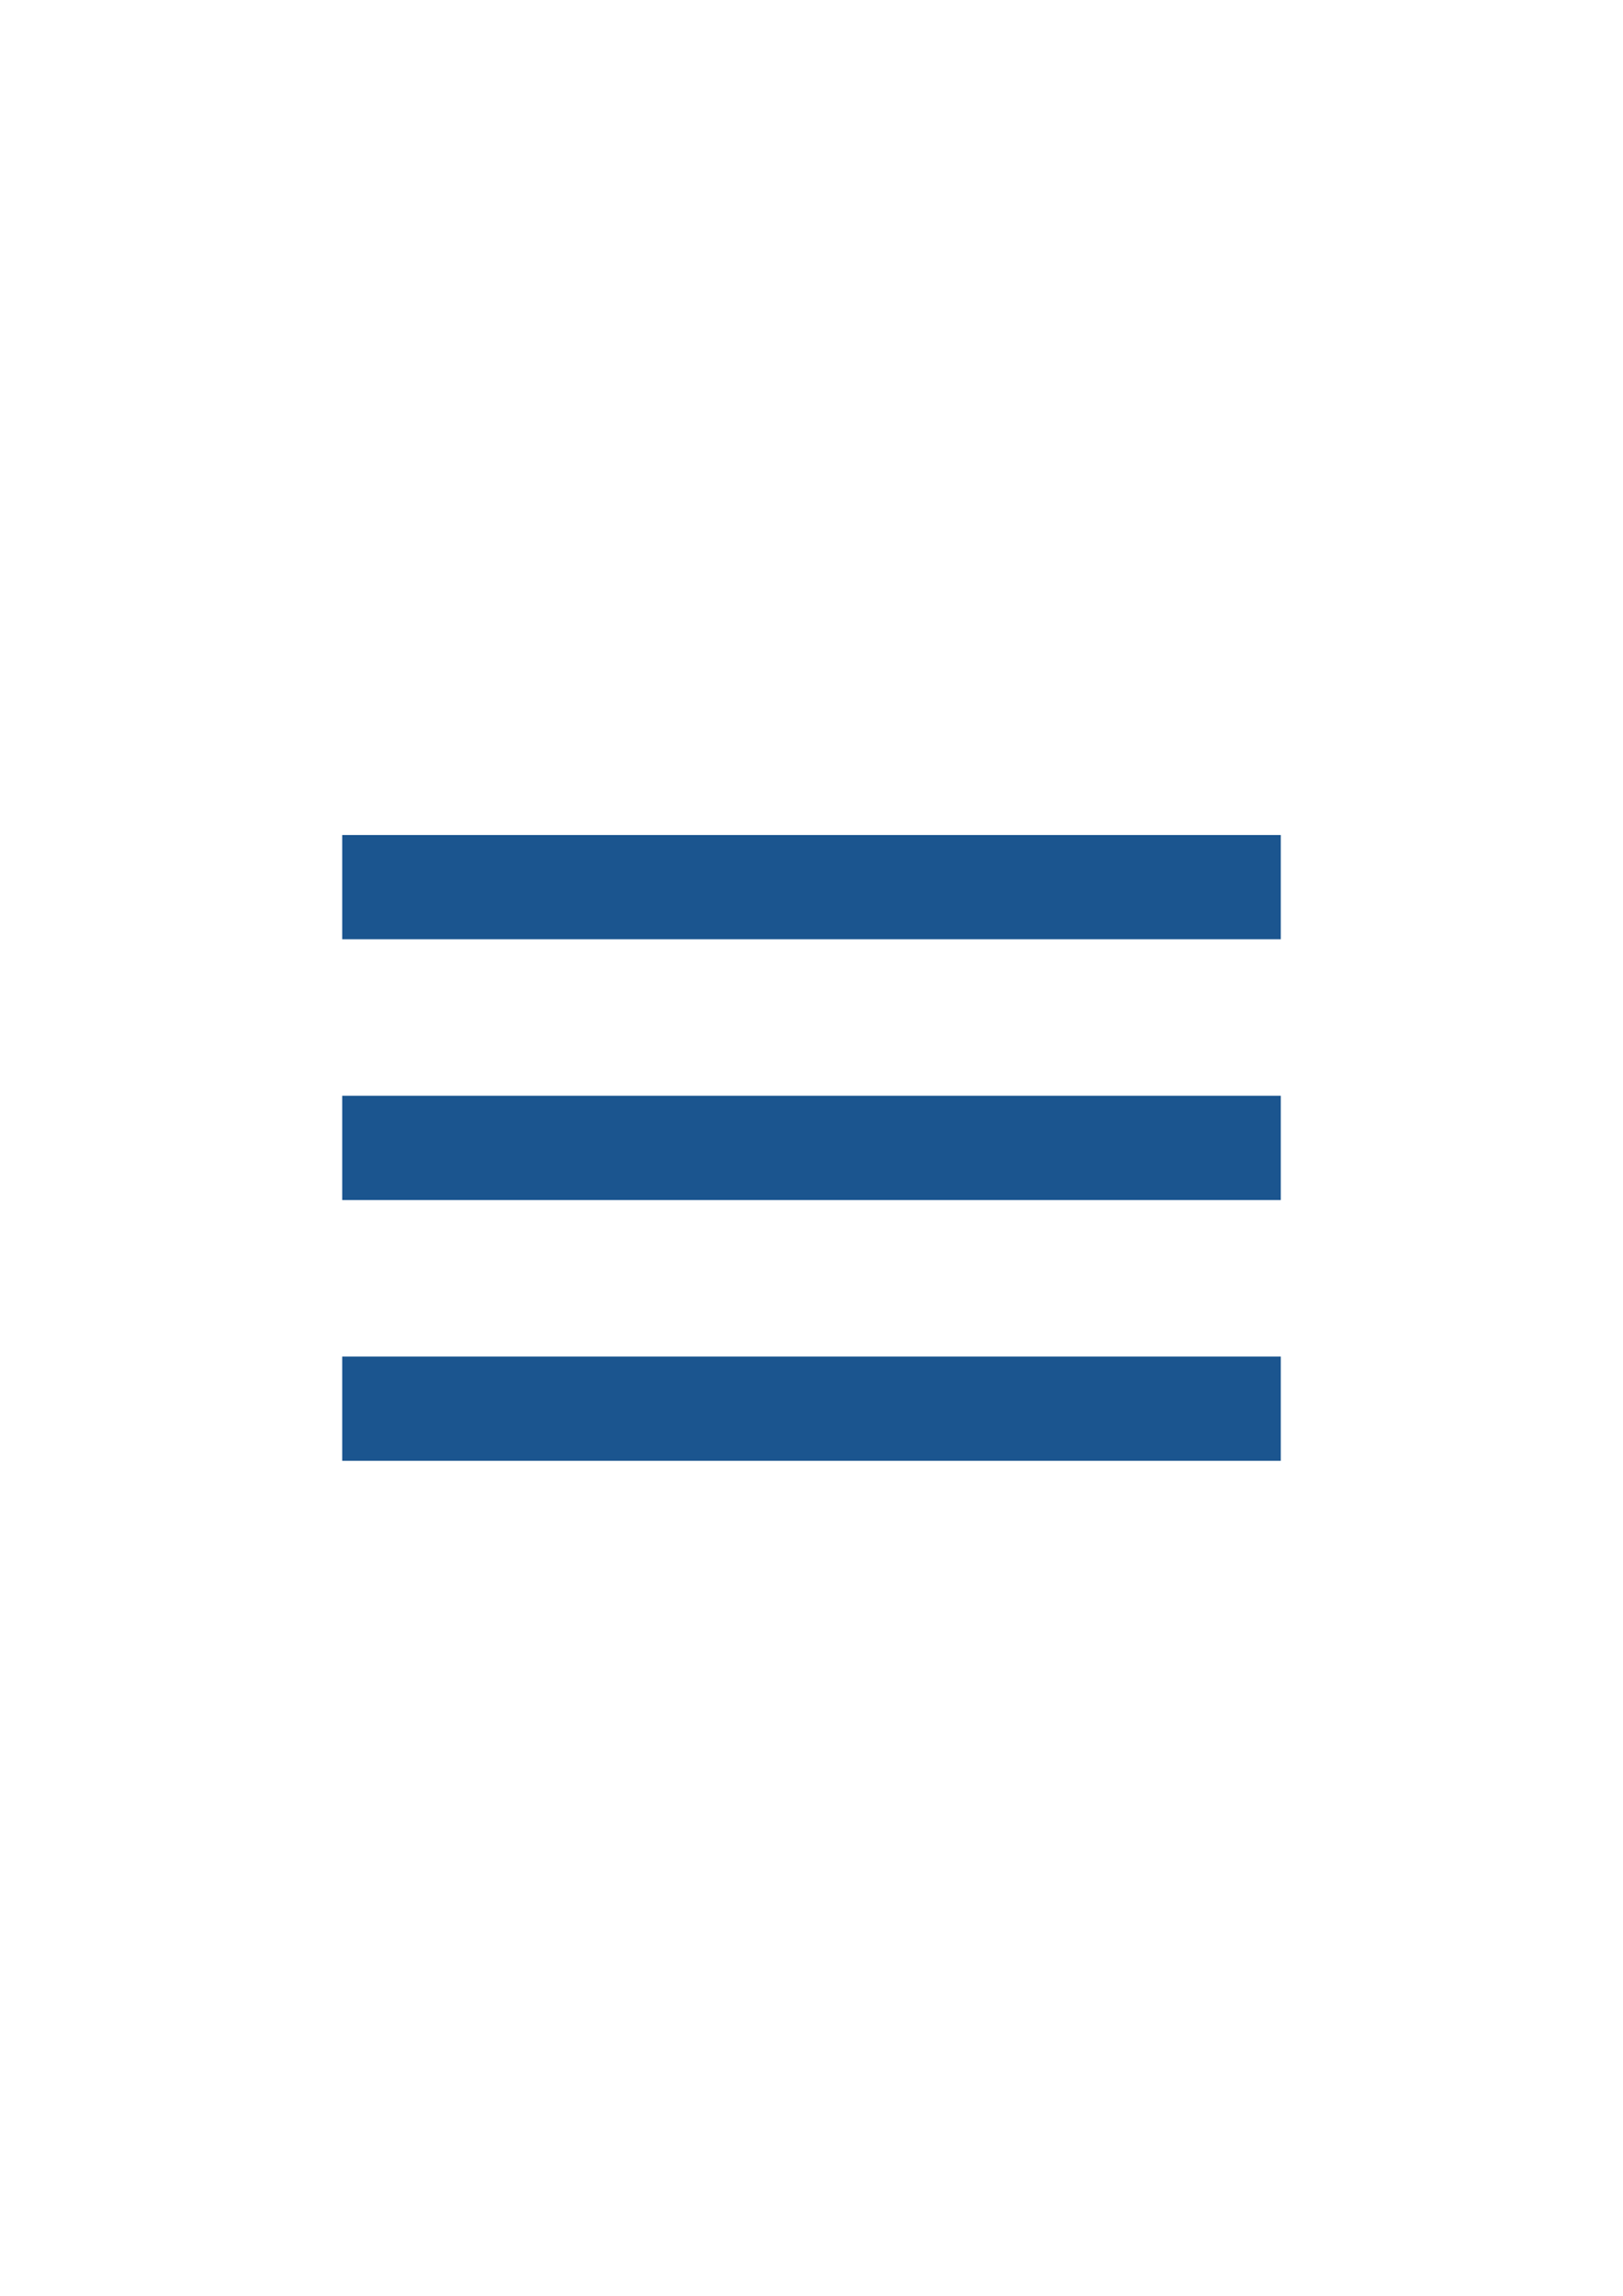 <?xml version="1.0" encoding="UTF-8"?>
<!DOCTYPE svg PUBLIC "-//W3C//DTD SVG 1.1//EN" "http://www.w3.org/Graphics/SVG/1.1/DTD/svg11.dtd">
<!-- Creator: CorelDRAW X7 -->
<svg xmlns="http://www.w3.org/2000/svg" xml:space="preserve" width="210mm" height="297mm" version="1.1" style="shape-rendering:geometricPrecision; text-rendering:geometricPrecision; image-rendering:optimizeQuality; fill-rule:evenodd; clip-rule:evenodd"
viewBox="0 0 21000 29700"
 xmlns:xlink="http://www.w3.org/1999/xlink">
 <defs>
  <style type="text/css">
   <![CDATA[
    .fil0 {fill:#1B558F}
   ]]>
  </style>
 </defs>
 <g id="Layer_x0020_1">
  <g id="_859878544">
   <g id="menu">
    <path class="fil0" d="M4428 18898l12144 0 0 -1349 -12144 0 0 1349zm0 -3373l12144 0 0 -1350 -12144 0 0 1350zm0 -4723l0 1349 12144 0 0 -1349 -12144 0z"/>
   </g>
  </g>
  <g id="_859885424">
  </g>
  <g id="_859885776">
  </g>
  <g id="_859877488">
  </g>
  <g id="_859875088">
  </g>
  <g id="_859872176">
  </g>
  <g id="_859877584">
  </g>
  <g id="_859874928">
  </g>
  <g id="_859879216">
  </g>
  <g id="_859878864">
  </g>
  <g id="_859872048">
  </g>
  <g id="_859875472">
  </g>
  <g id="_859873200">
  </g>
  <g id="_859885680">
  </g>
  <g id="_859880208">
  </g>
  <g id="_859879184">
  </g>
 </g>
</svg>
